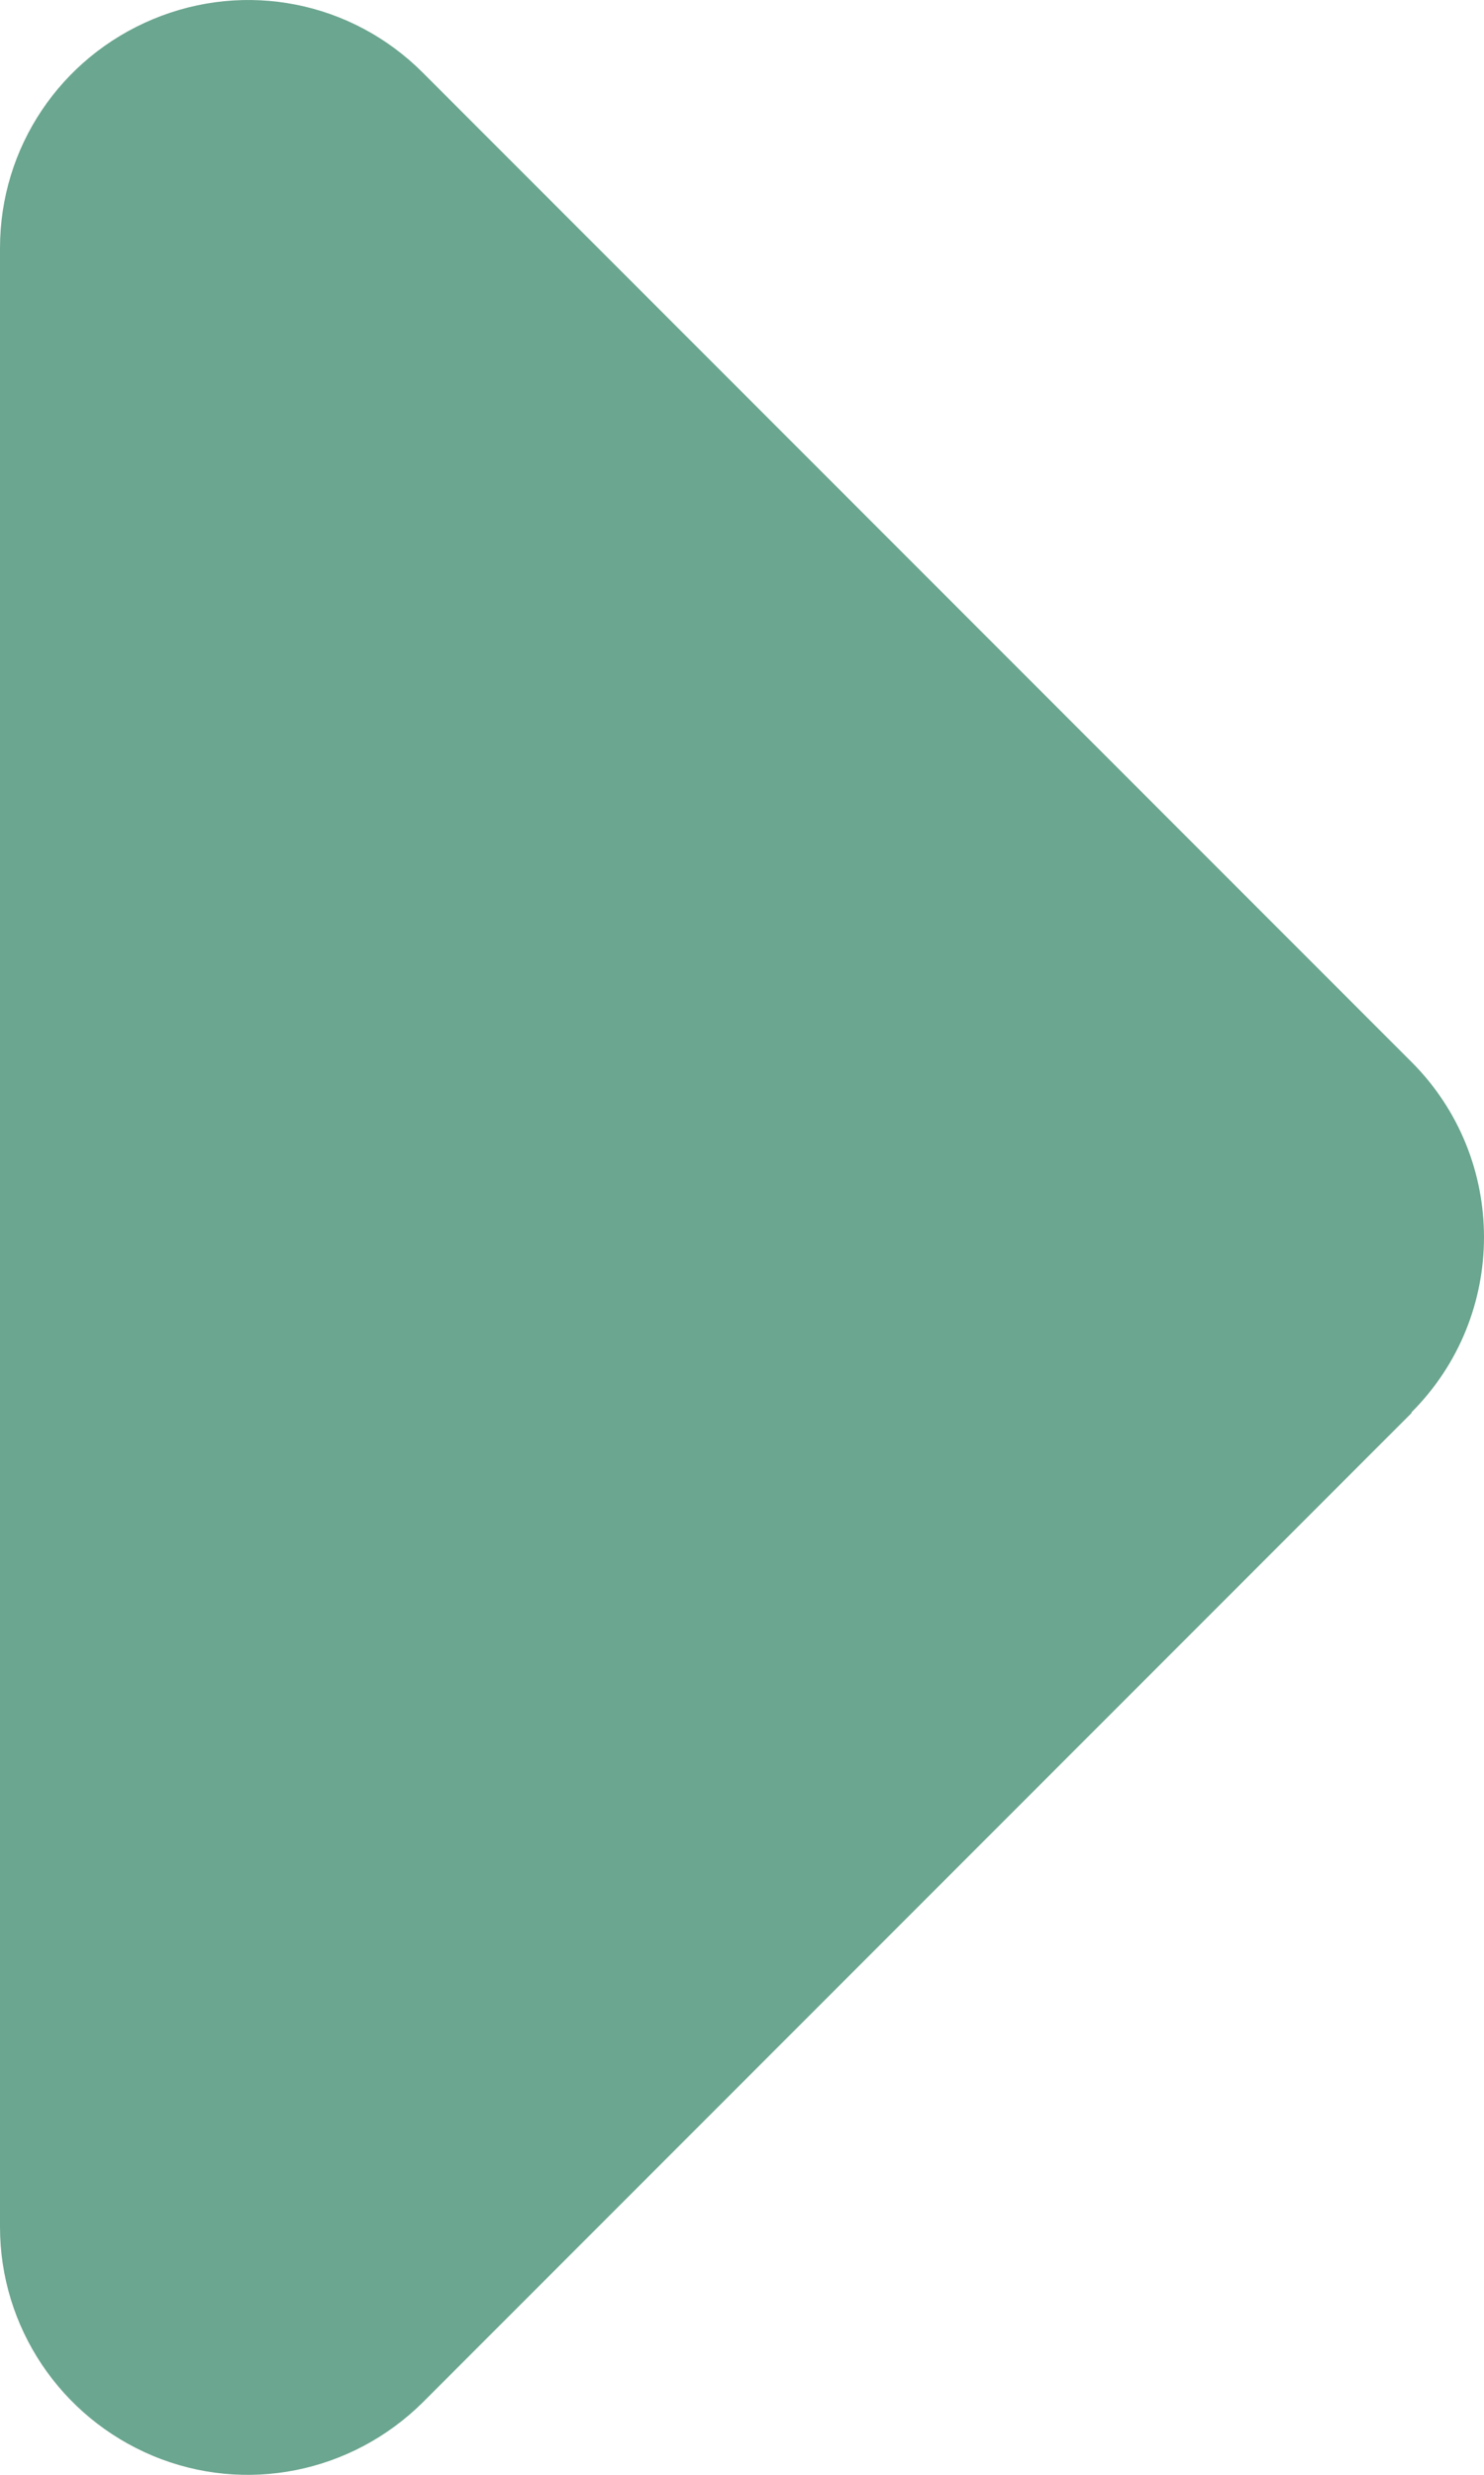<?xml version="1.0" encoding="UTF-8" standalone="no"?>
<svg
   viewBox="0 0 192.075 320.133"
   version="1.1"
   id="svg1"
   class="fill-primary"
   sodipodi:docname="caret-right-solid_black.svg"
   width="192.075"
   height="320.133"
   inkscape:version="1.3.2 (1:1.3.2+202311252150+091e20ef0f)"
   xmlns:inkscape="http://www.inkscape.org/namespaces/inkscape"
   xmlns:sodipodi="http://sodipodi.sourceforge.net/DTD/sodipodi-0.dtd"
   xmlns="http://www.w3.org/2000/svg"
   xmlns:svg="http://www.w3.org/2000/svg">
  <defs
     id="defs1" />
  <sodipodi:namedview
     id="namedview1"
     pagecolor="#505050"
     bordercolor="#eeeeee"
     borderopacity="1"
     inkscape:showpageshadow="0"
     inkscape:pageopacity="0"
     inkscape:pagecheckerboard="0"
     inkscape:deskcolor="#505050"
     inkscape:zoom="2.2871094"
     inkscape:cx="64.054654"
     inkscape:cy="160.24594"
     inkscape:window-width="5100"
     inkscape:window-height="1351"
     inkscape:window-x="10"
     inkscape:window-y="42"
     inkscape:window-maximized="0"
     inkscape:current-layer="svg1" />
  <!--!Font Awesome Free 6.5.1 by @fontawesome - https://fontawesome.com License - https://fontawesome.com/license/free Copyright 2024 Fonticons, Inc.-->
  <path
     fill="#6BA690"
     d="m 182.7,182.678 c 12.5,-12.5 12.5,-32.8 0,-45.3 L 54.7,9.378 c -9.2,-9.2 -22.9,-11.9 -34.9,-6.9 C 7.8,7.478 0,19.078 0,32.078 V 288.078 c 0,12.9 7.8,24.6 19.8,29.6 12,5 25.7,2.2 34.9,-6.9 l 128,-128 z"
     id="path1" />
</svg>
